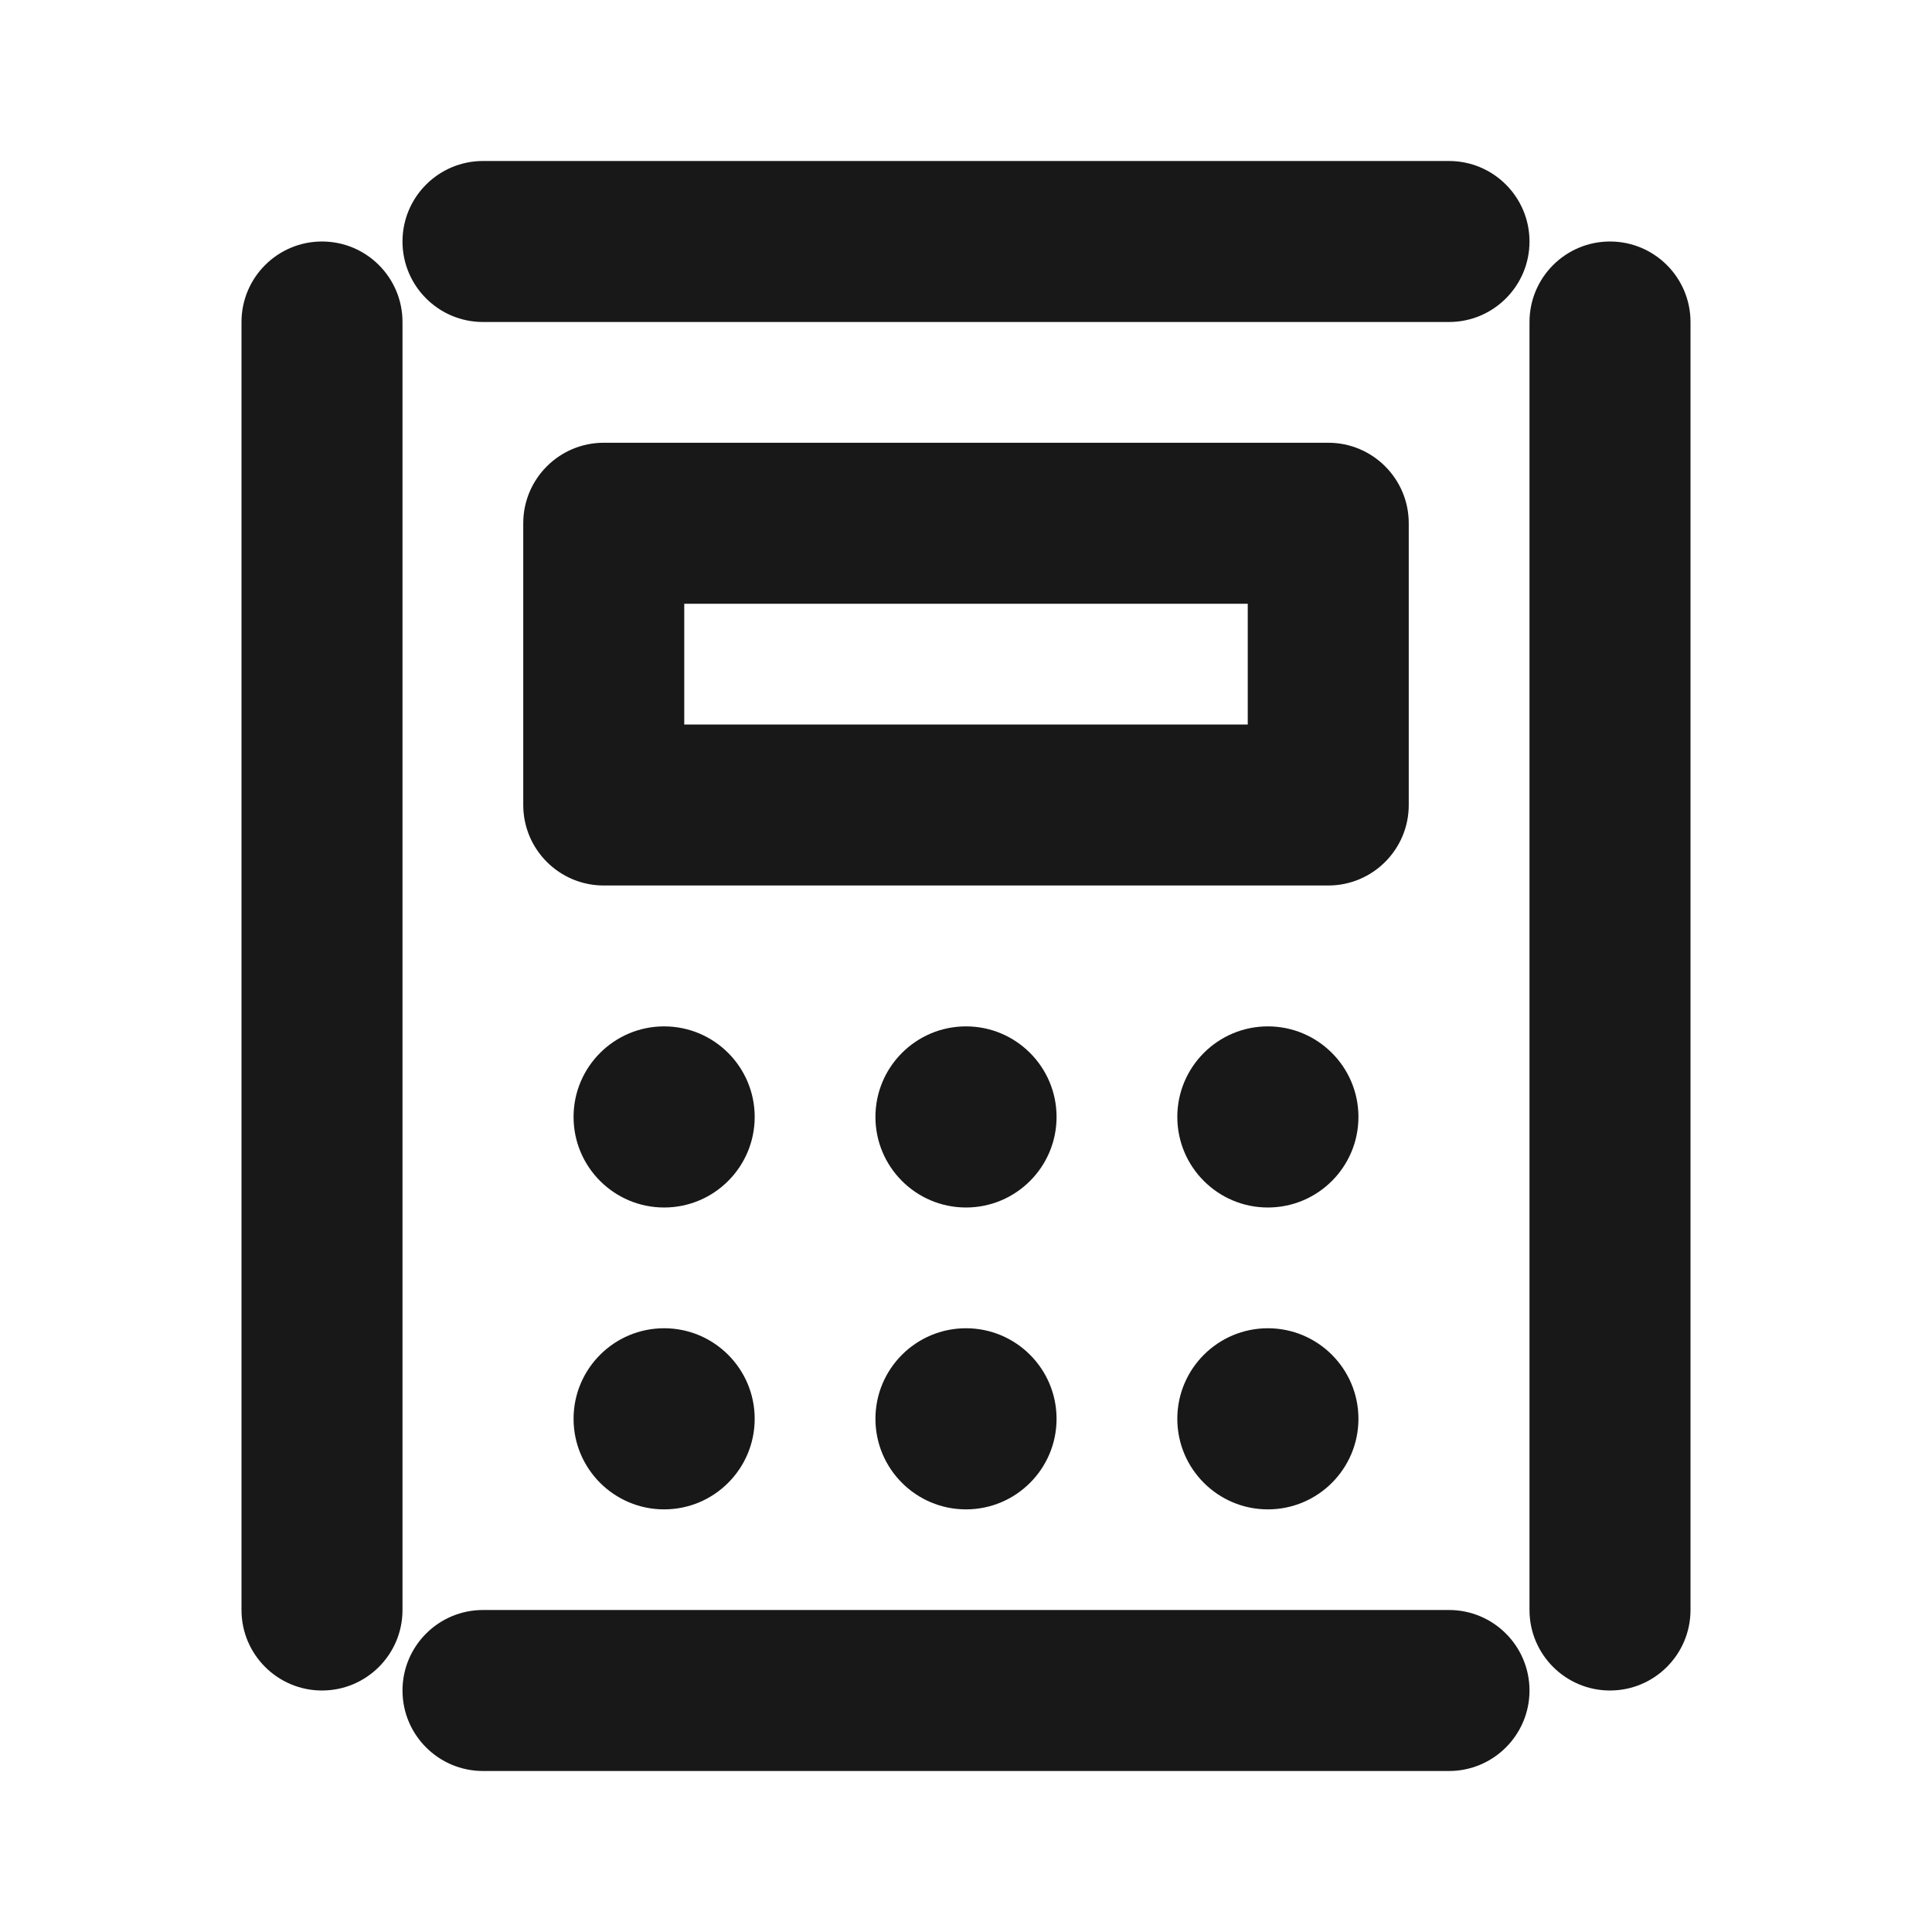 <?xml version="1.0" encoding="UTF-8"?> <svg xmlns="http://www.w3.org/2000/svg" width="24" height="24" viewBox="0 0 24 24" fill="none"><path d="M19 3C19 3.552 18.552 4 18 4H6C5.448 4 5 3.552 5 3C5 2.448 5.448 2 6 2H18C18.552 2 19 2.448 19 3Z" fill="#181818"></path><path fill-rule="evenodd" clip-rule="evenodd" d="M6.5 6.5C6.5 5.948 6.948 5.5 7.5 5.5H16.5C17.052 5.5 17.5 5.948 17.5 6.5V10C17.5 10.552 17.052 11 16.5 11H7.5C6.948 11 6.5 10.552 6.5 10V6.5ZM8.5 7.5V9H15.5V7.5H8.5Z" fill="#181818"></path><path d="M8.25 15C8.871 15 9.375 14.496 9.375 13.875C9.375 13.254 8.871 12.75 8.25 12.75C7.629 12.75 7.125 13.254 7.125 13.875C7.125 14.496 7.629 15 8.25 15Z" fill="#181818"></path><path d="M13.125 13.875C13.125 14.496 12.621 15 12 15C11.379 15 10.875 14.496 10.875 13.875C10.875 13.254 11.379 12.75 12 12.75C12.621 12.75 13.125 13.254 13.125 13.875Z" fill="#181818"></path><path d="M15.75 15C16.371 15 16.875 14.496 16.875 13.875C16.875 13.254 16.371 12.75 15.75 12.75C15.129 12.75 14.625 13.254 14.625 13.875C14.625 14.496 15.129 15 15.75 15Z" fill="#181818"></path><path d="M9.375 17.625C9.375 18.246 8.871 18.75 8.25 18.75C7.629 18.75 7.125 18.246 7.125 17.625C7.125 17.004 7.629 16.5 8.25 16.5C8.871 16.5 9.375 17.004 9.375 17.625Z" fill="#181818"></path><path d="M12 18.75C12.621 18.75 13.125 18.246 13.125 17.625C13.125 17.004 12.621 16.5 12 16.5C11.379 16.5 10.875 17.004 10.875 17.625C10.875 18.246 11.379 18.75 12 18.75Z" fill="#181818"></path><path d="M16.875 17.625C16.875 18.246 16.371 18.75 15.75 18.75C15.129 18.75 14.625 18.246 14.625 17.625C14.625 17.004 15.129 16.5 15.75 16.5C16.371 16.5 16.875 17.004 16.875 17.625Z" fill="#181818"></path><path d="M18 22C18.552 22 19 21.552 19 21C19 20.448 18.552 20 18 20H6C5.448 20 5 20.448 5 21C5 21.552 5.448 22 6 22H18Z" fill="#181818"></path><path d="M4 3C4.552 3 5 3.448 5 4L5 20C5 20.552 4.552 21 4 21C3.448 21 3 20.552 3 20V4C3 3.448 3.448 3 4 3Z" fill="#181818"></path><path d="M21 4C21 3.448 20.552 3 20 3C19.448 3 19 3.448 19 4V20C19 20.552 19.448 21 20 21C20.552 21 21 20.552 21 20V4Z" fill="#181818"></path></svg> 